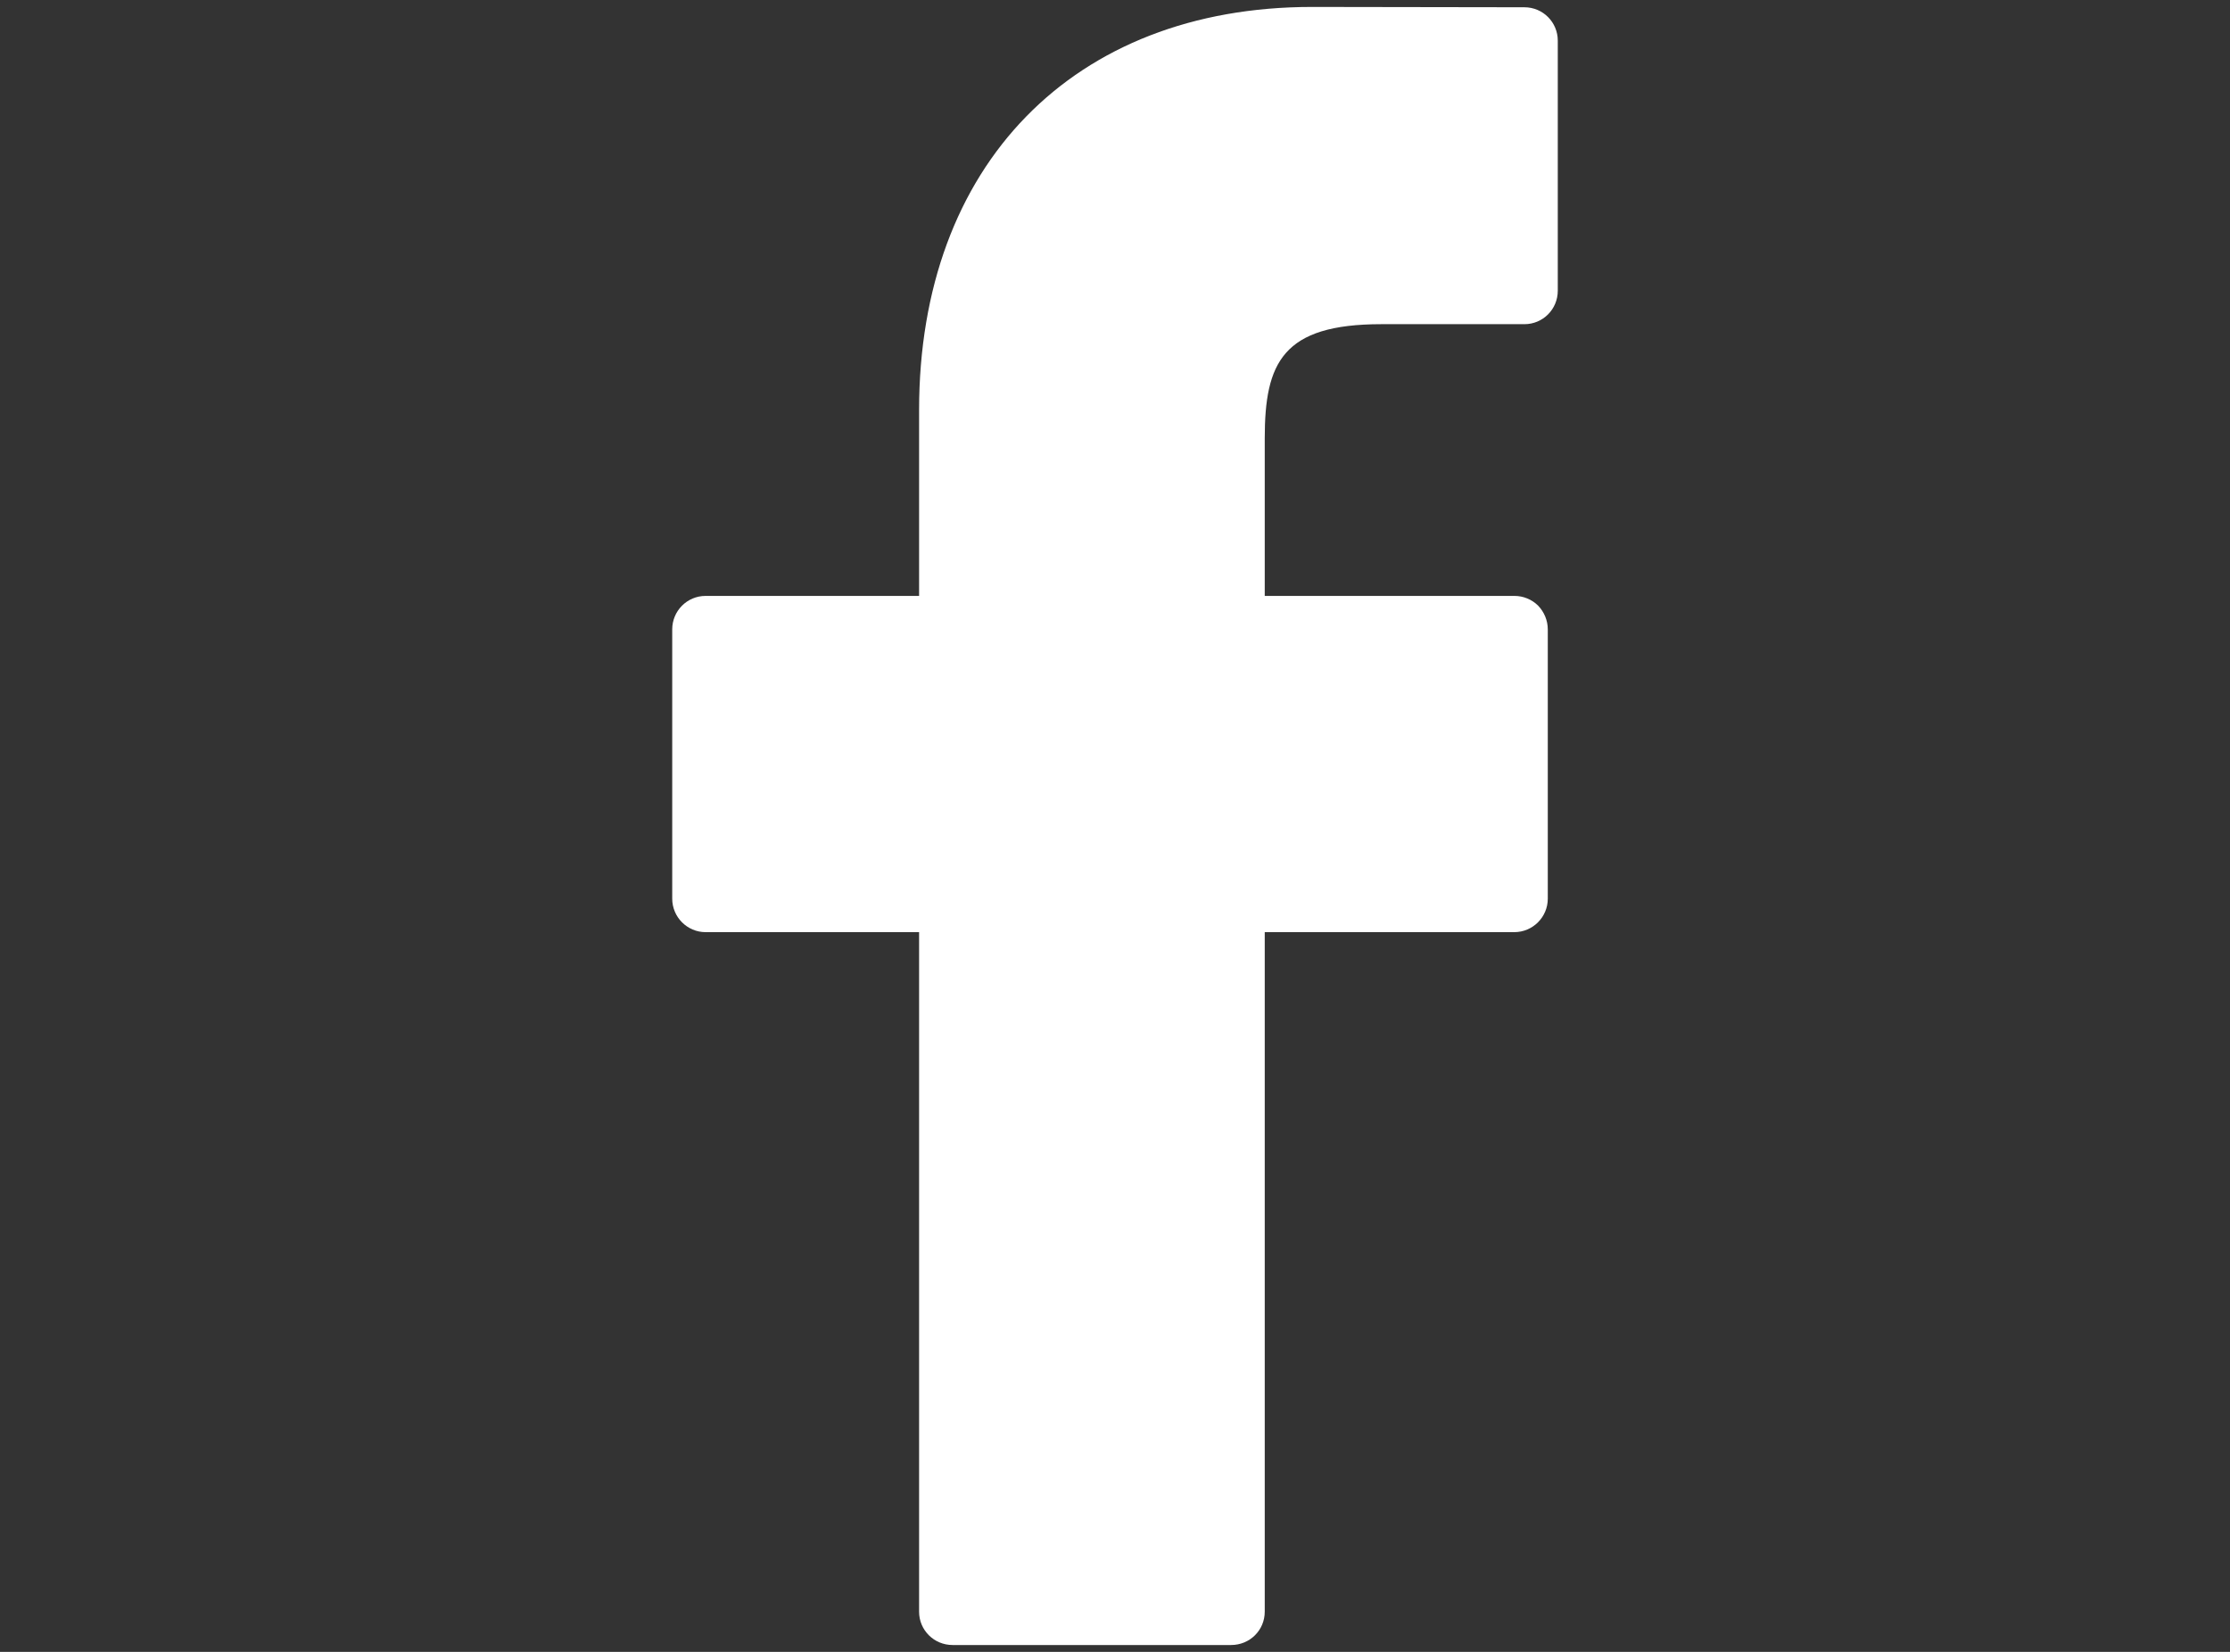 <?xml version="1.0" encoding="utf-8"?>
<!-- Generator: Adobe Illustrator 16.0.0, SVG Export Plug-In . SVG Version: 6.00 Build 0)  -->
<!DOCTYPE svg PUBLIC "-//W3C//DTD SVG 1.1//EN" "http://www.w3.org/Graphics/SVG/1.1/DTD/svg11.dtd">
<svg version="1.1" id="Layer_1" xmlns:x="http://ns.adobe.com/Extensibility/1.0/" xmlns:i="http://ns.adobe.com/AdobeIllustrator/10.0/" xmlns:graph="http://ns.adobe.com/Graphs/1.0/"
	 xmlns="http://www.w3.org/2000/svg" xmlns:xlink="http://www.w3.org/1999/xlink" x="0px" y="0px" width="27px" height="20px"
	 viewBox="0 0 27 20" enable-background="new 0 0 27 20" xml:space="preserve">
<rect x="0" y="0" width="27" height="20" fill="#333333" stroke="none"/>
<g>
	<path fill="#FFFFFF" d="M18.457,0.088l-2.571-0.004c-2.89,0-4.758,1.916-4.758,4.88v2.251H8.543c-0.224,0-0.404,0.182-0.404,0.405
		v3.261c0,0.222,0.181,0.405,0.404,0.405h2.585v8.228c0,0.224,0.182,0.403,0.405,0.403h3.373c0.227,0,0.407-0.18,0.407-0.403v-8.228
		h3.021c0.225,0,0.406-0.183,0.406-0.405V7.62c0-0.107-0.043-0.21-0.117-0.287c-0.076-0.076-0.18-0.118-0.287-0.118h-3.023V5.308
		c0-0.917,0.216-1.383,1.412-1.383l1.732,0c0.224,0,0.404-0.181,0.404-0.405V0.492C18.861,0.269,18.681,0.088,18.457,0.088"/>
</g>
</svg>
